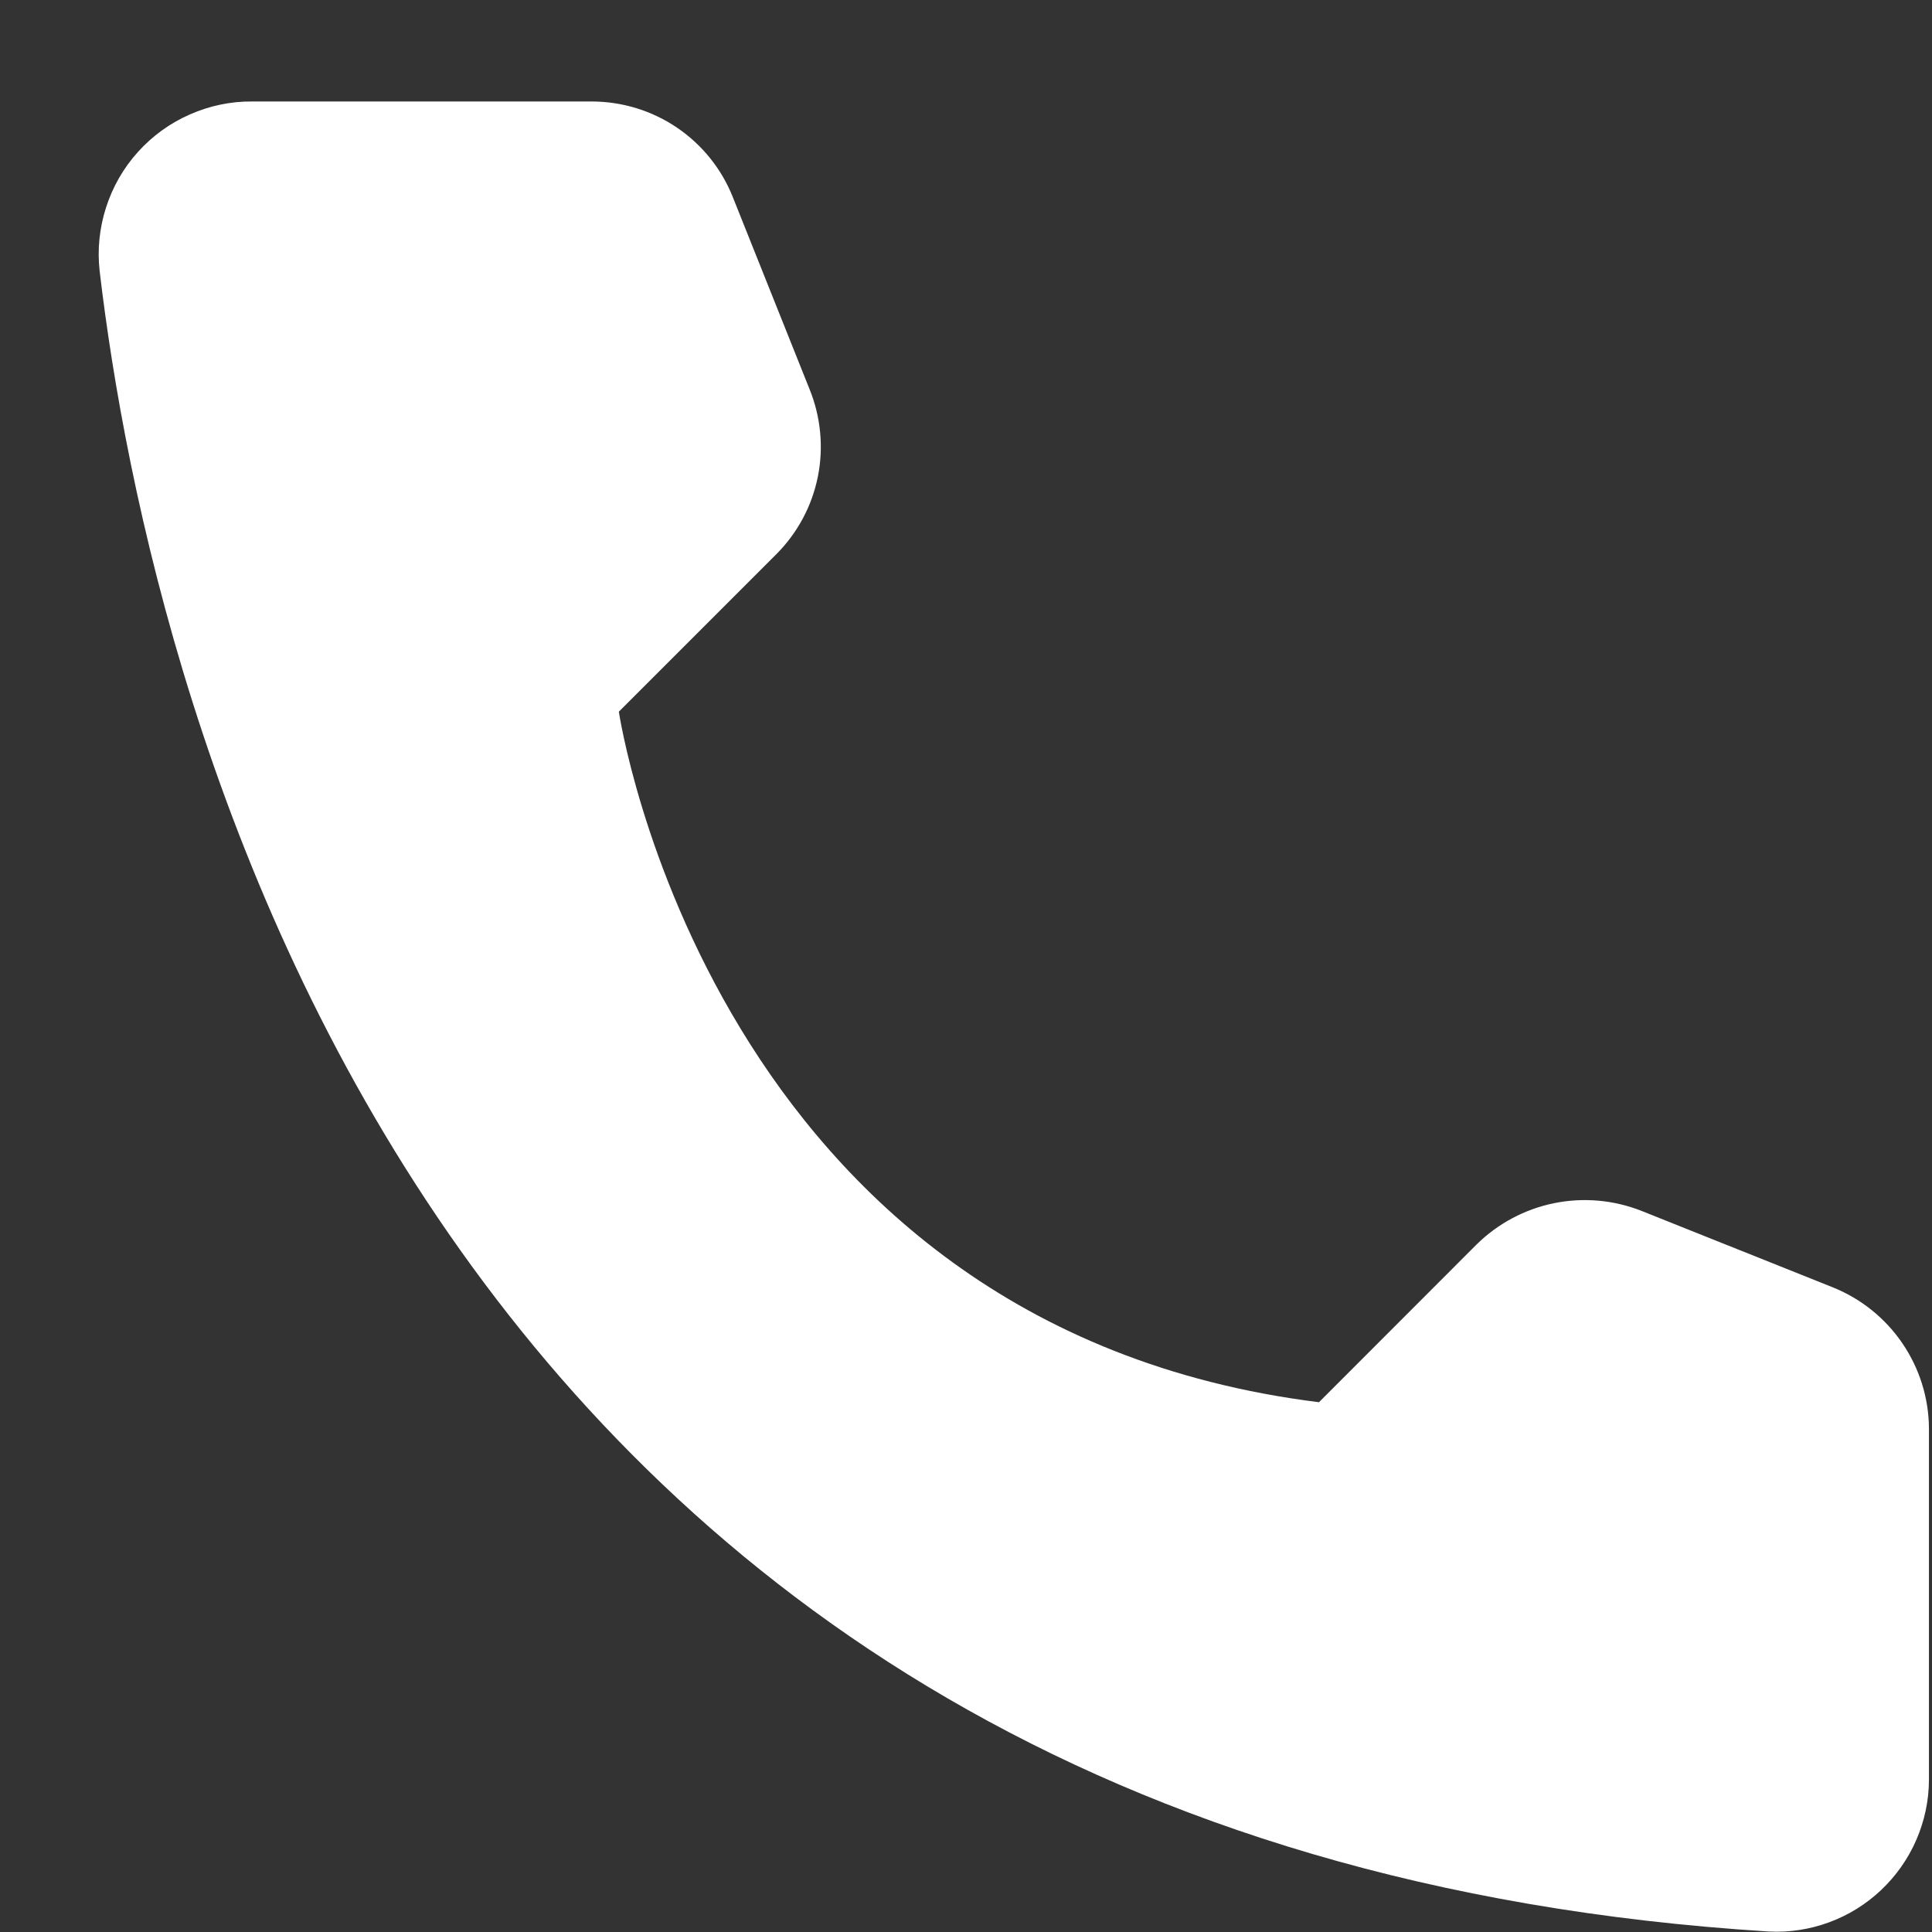 <svg width="19" height="19" viewBox="0 0 19 19" fill="none" xmlns="http://www.w3.org/2000/svg">
<rect x="0" y="0" width="19" height="19" fill="#333333" stroke="none"/>
<path d="M12.971 13.79L14.521 12.239C14.73 12.033 14.994 11.892 15.281 11.833C15.569 11.774 15.867 11.8 16.14 11.907L18.029 12.662C18.305 12.774 18.542 12.965 18.709 13.211C18.877 13.458 18.968 13.748 18.97 14.046V17.507C18.969 17.71 18.926 17.91 18.845 18.096C18.764 18.282 18.646 18.449 18.499 18.588C18.352 18.727 18.178 18.835 17.987 18.905C17.797 18.975 17.595 19.006 17.393 18.995C4.156 18.172 1.485 6.958 0.98 2.666C0.956 2.455 0.978 2.242 1.043 2.04C1.108 1.838 1.214 1.652 1.356 1.495C1.498 1.337 1.672 1.211 1.866 1.126C2.06 1.04 2.269 0.996 2.481 0.998H5.823C6.122 0.999 6.413 1.089 6.659 1.256C6.906 1.424 7.097 1.662 7.207 1.939L7.962 3.829C8.072 4.101 8.101 4.4 8.043 4.688C7.985 4.976 7.844 5.24 7.636 5.449L6.086 6.999C6.086 6.999 6.979 13.042 12.971 13.79Z" fill="white"/>
</svg>
